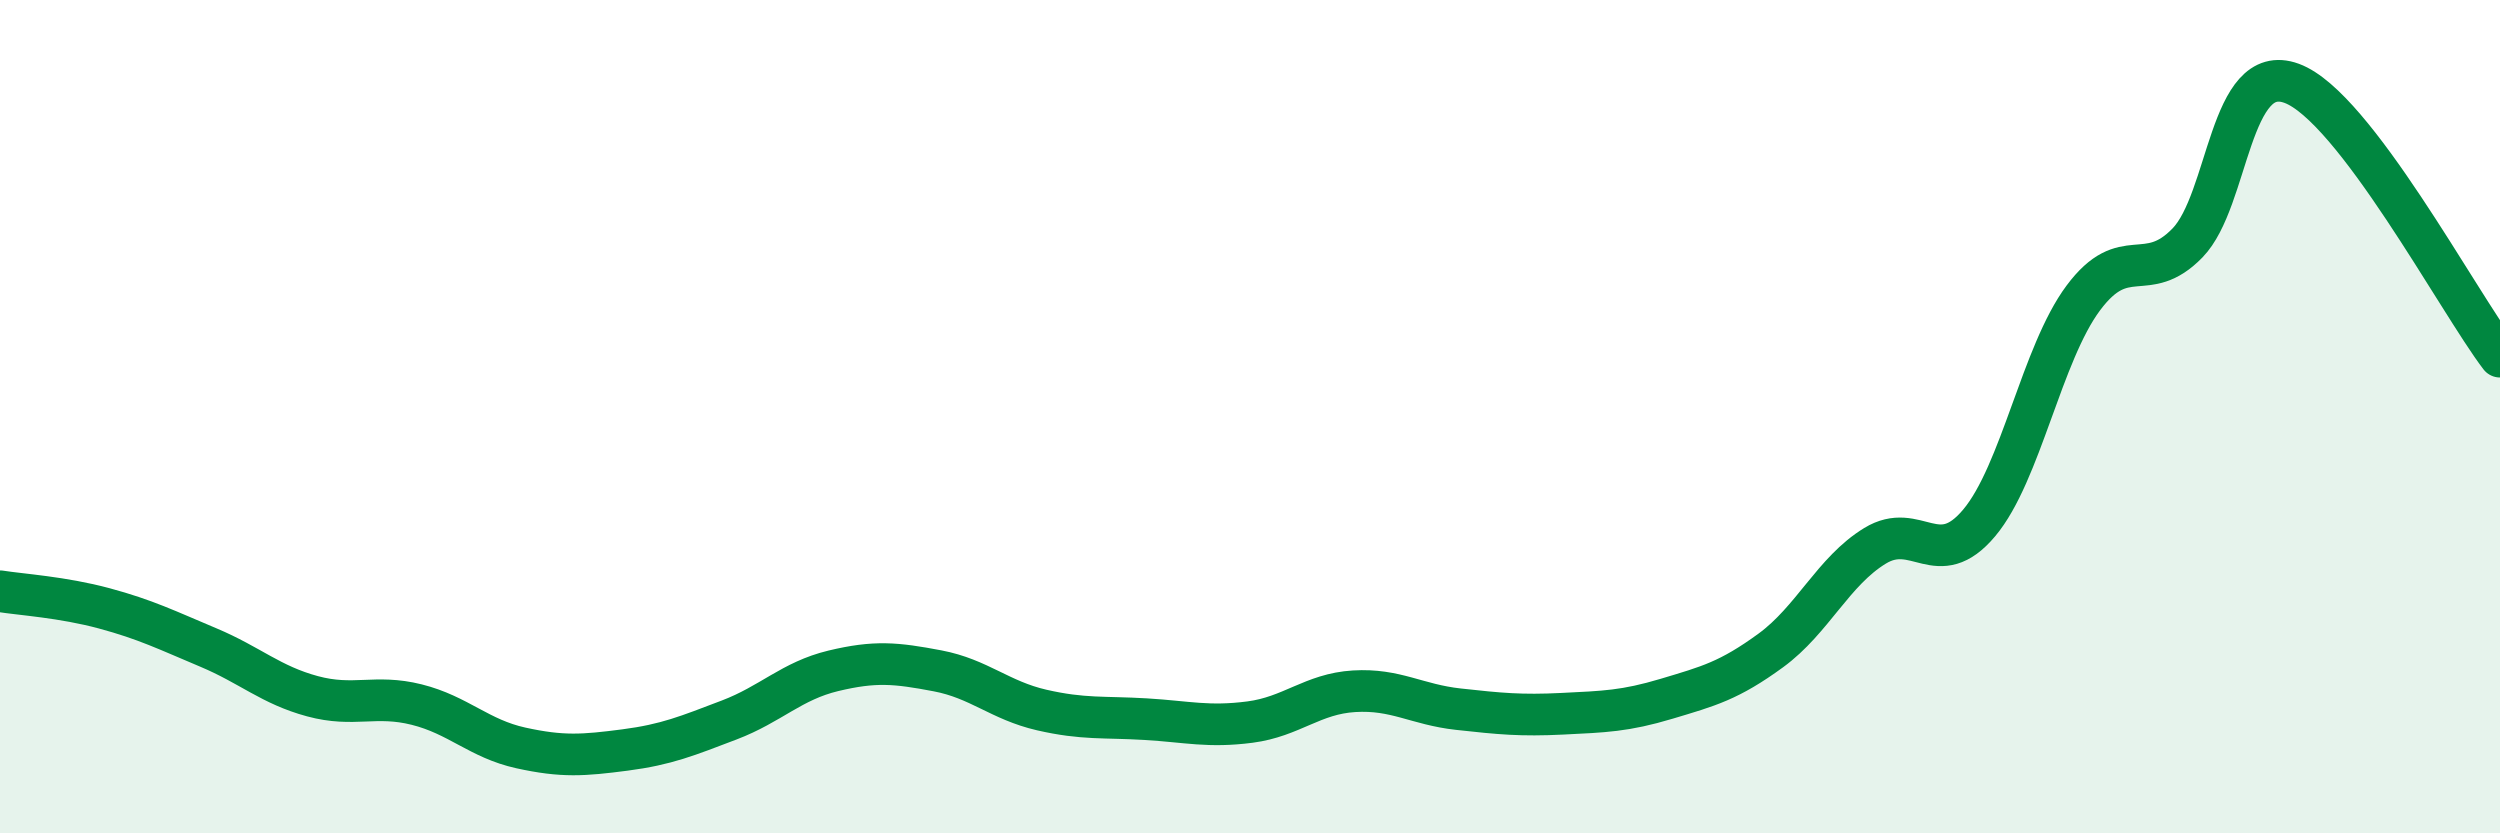 
    <svg width="60" height="20" viewBox="0 0 60 20" xmlns="http://www.w3.org/2000/svg">
      <path
        d="M 0,14.19 C 0.5,14.27 1.5,14.33 2.5,14.6 C 3.5,14.87 4,15.12 5,15.54 C 6,15.96 6.5,16.44 7.5,16.71 C 8.5,16.98 9,16.66 10,16.91 C 11,17.16 11.5,17.73 12.5,17.95 C 13.5,18.17 14,18.13 15,18 C 16,17.87 16.5,17.66 17.5,17.28 C 18.5,16.9 19,16.34 20,16.1 C 21,15.86 21.5,15.91 22.5,16.1 C 23.5,16.29 24,16.81 25,17.04 C 26,17.27 26.5,17.2 27.5,17.26 C 28.5,17.32 29,17.46 30,17.33 C 31,17.2 31.5,16.65 32.5,16.59 C 33.5,16.53 34,16.91 35,17.02 C 36,17.13 36.5,17.18 37.5,17.13 C 38.5,17.08 39,17.07 40,16.77 C 41,16.47 41.5,16.34 42.5,15.61 C 43.5,14.88 44,13.71 45,13.1 C 46,12.49 46.5,13.74 47.5,12.55 C 48.5,11.36 49,8.49 50,7.15 C 51,5.81 51.5,6.86 52.5,5.83 C 53.5,4.8 53.5,1.45 55,2 C 56.5,2.55 59,7.25 60,8.56L60 20L0 20Z"
        fill="#008740"
        opacity="0.1"
        stroke-linecap="round"
        stroke-linejoin="round"
      />
      <path
        d="M 0,14.19 C 0.5,14.27 1.5,14.33 2.5,14.6 C 3.5,14.87 4,15.12 5,15.54 C 6,15.96 6.5,16.44 7.5,16.71 C 8.5,16.98 9,16.66 10,16.91 C 11,17.16 11.5,17.73 12.5,17.95 C 13.5,18.17 14,18.13 15,18 C 16,17.87 16.5,17.66 17.5,17.28 C 18.5,16.9 19,16.34 20,16.1 C 21,15.86 21.5,15.91 22.5,16.1 C 23.5,16.29 24,16.81 25,17.04 C 26,17.27 26.5,17.2 27.5,17.26 C 28.5,17.32 29,17.46 30,17.33 C 31,17.2 31.5,16.65 32.5,16.59 C 33.5,16.53 34,16.91 35,17.02 C 36,17.13 36.5,17.18 37.5,17.13 C 38.5,17.08 39,17.07 40,16.77 C 41,16.47 41.5,16.34 42.5,15.61 C 43.5,14.88 44,13.71 45,13.1 C 46,12.49 46.5,13.74 47.5,12.55 C 48.5,11.36 49,8.49 50,7.15 C 51,5.81 51.5,6.86 52.5,5.83 C 53.5,4.8 53.5,1.45 55,2 C 56.5,2.55 59,7.25 60,8.56"
        stroke="#008740"
        stroke-width="1"
        fill="none"
        stroke-linecap="round"
        stroke-linejoin="round"
      />
    </svg>
  